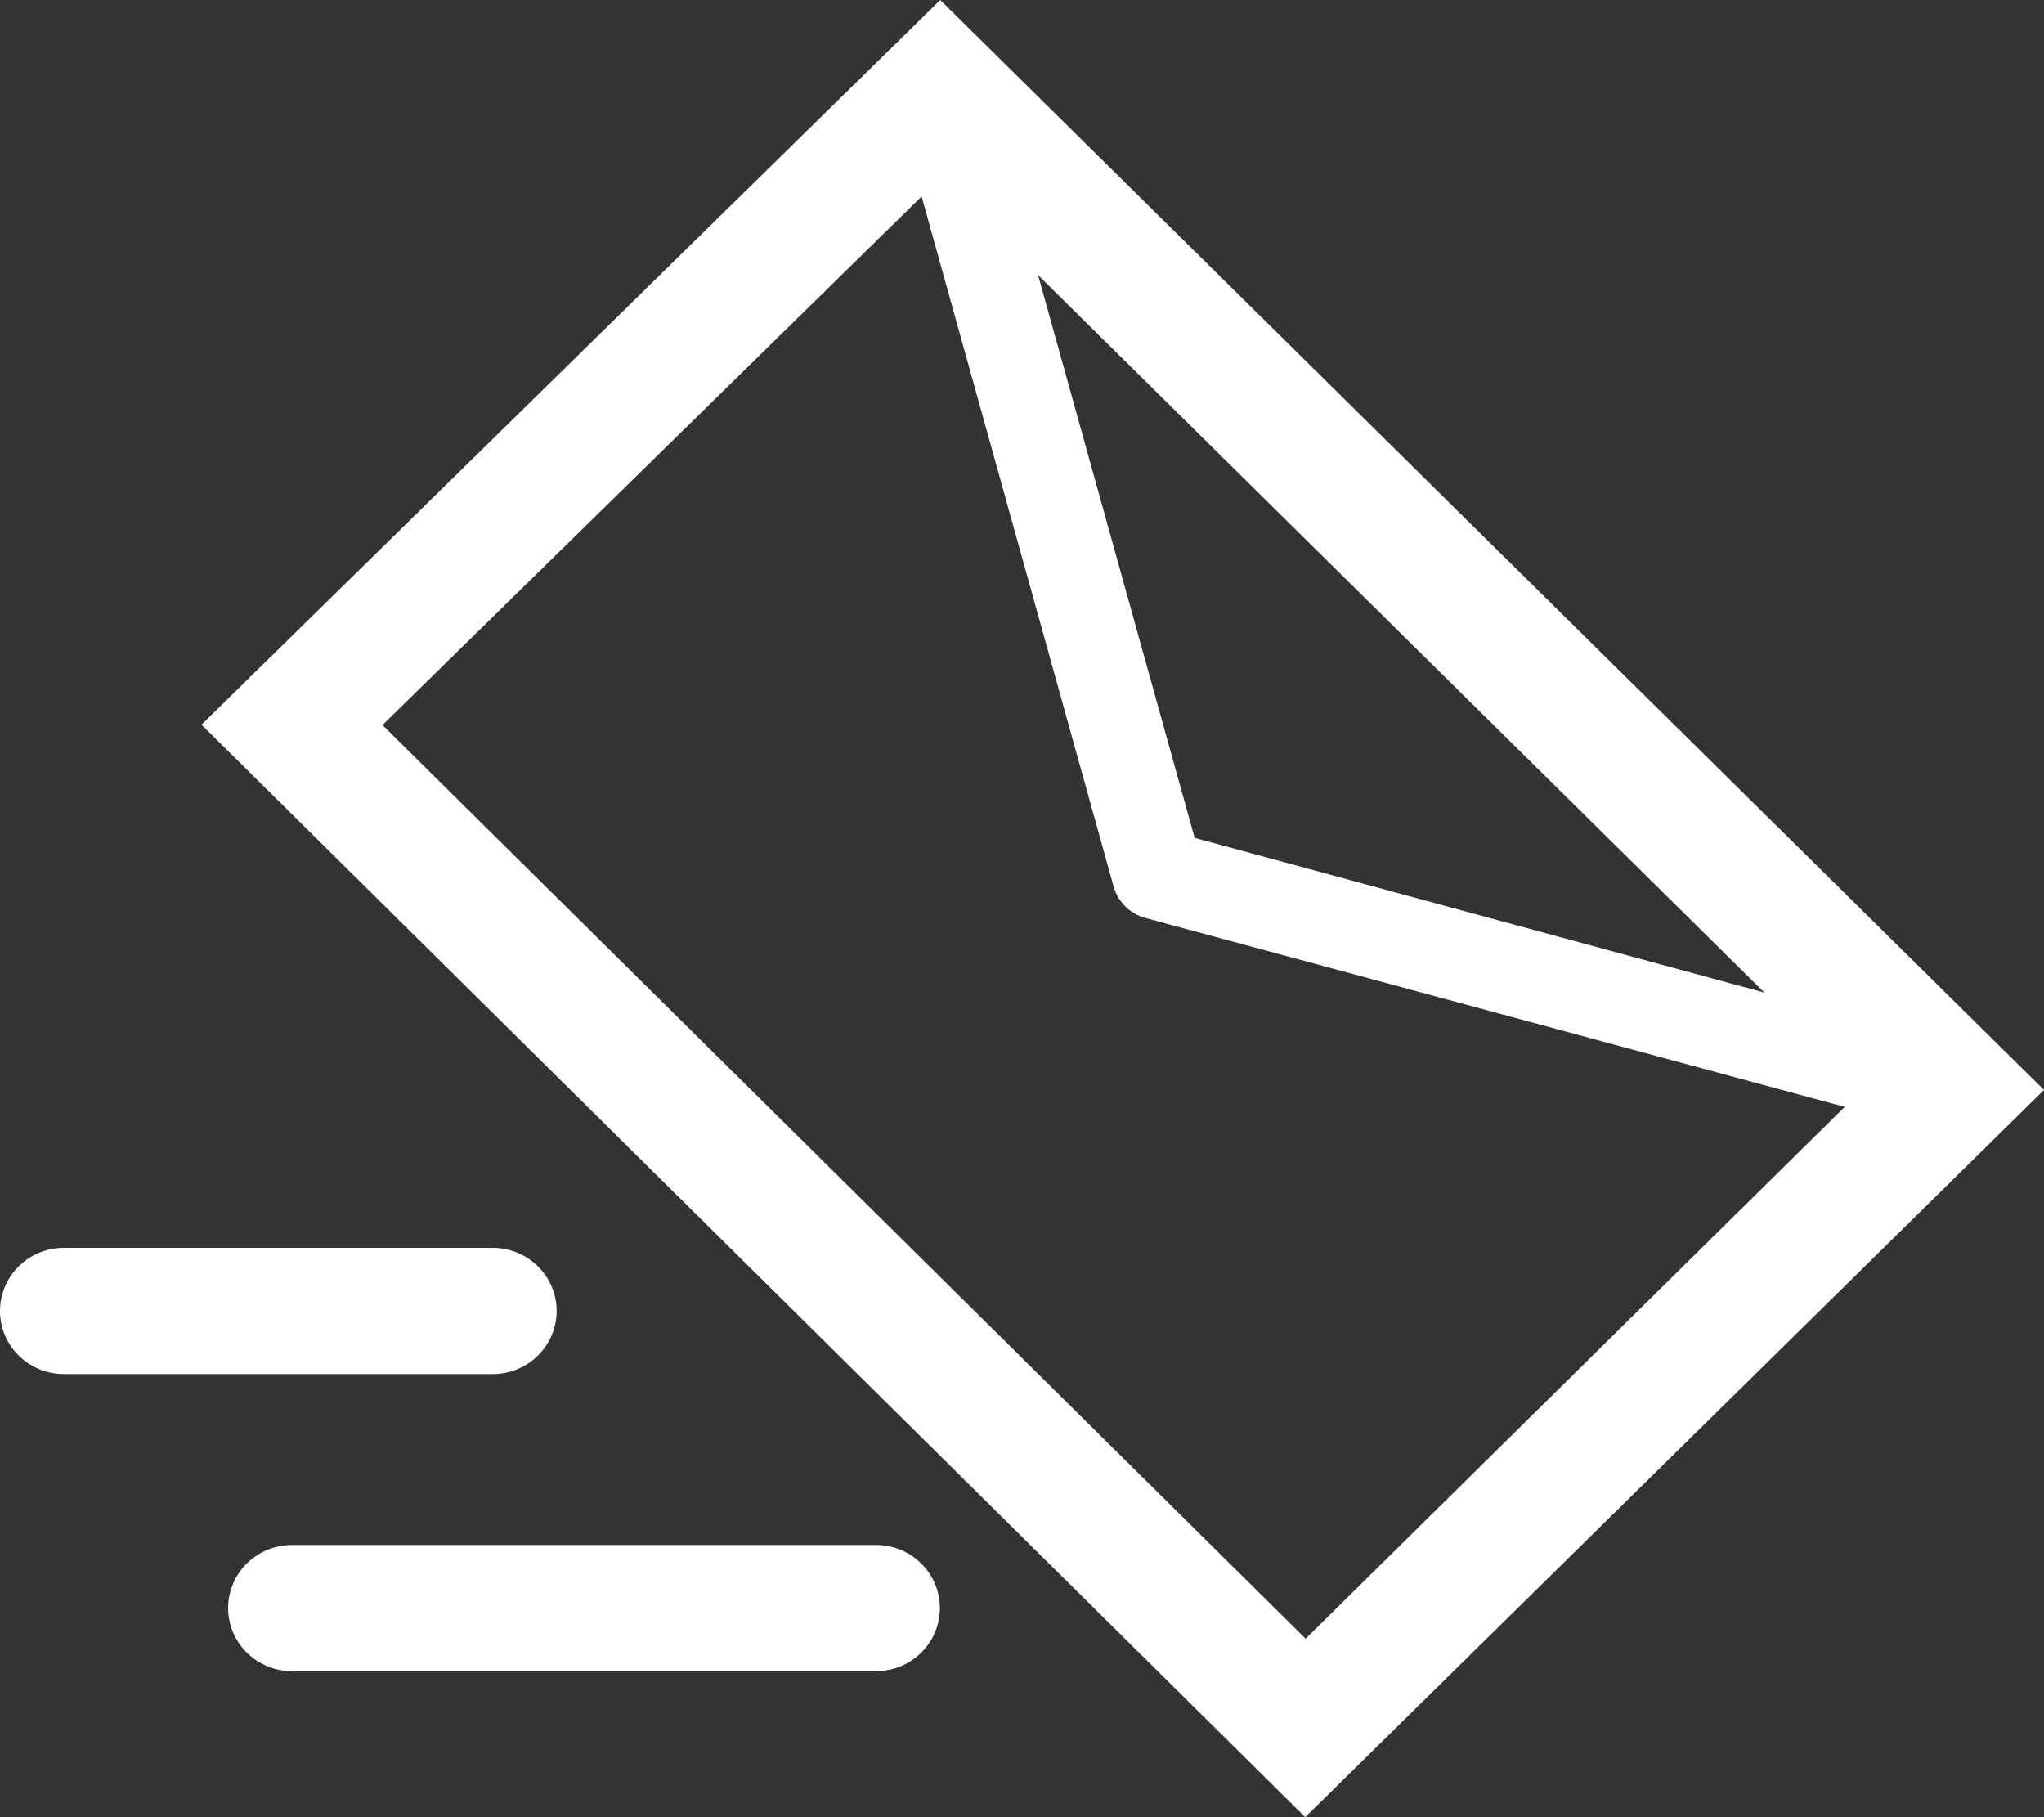 <svg width="45" height="40" viewBox="0 0 45 40" fill="none" xmlns="http://www.w3.org/2000/svg">
<rect x="0" y="0" width="45" height="40" fill="#333333" stroke="none"/>
<path d="M20.7 0L4.436 15.952L28.736 40L45 23.992L20.7 0ZM38.845 21.849L26.301 18.444L22.854 6.056L38.845 21.849ZM8.421 15.96L20.29 4.325L24.517 19.516C24.563 19.681 24.652 19.831 24.774 19.952C24.897 20.073 25.049 20.161 25.216 20.206L40.612 24.365L28.744 36.071L8.421 15.96ZM10.832 30.246H1.406C1.033 30.246 0.676 30.1 0.412 29.839C0.148 29.579 0 29.226 0 28.857C0 28.489 0.148 28.136 0.412 27.875C0.676 27.615 1.033 27.468 1.406 27.468H10.848C11.221 27.468 11.579 27.615 11.843 27.875C12.106 28.136 12.255 28.489 12.255 28.857C12.255 29.226 12.106 29.579 11.843 29.839C11.579 30.1 11.221 30.246 10.848 30.246M20.692 35.405C20.69 35.772 20.541 36.123 20.277 36.382C20.014 36.641 19.657 36.786 19.286 36.786H6.429C6.056 36.786 5.698 36.639 5.434 36.379C5.17 36.118 5.022 35.765 5.022 35.397C5.022 35.029 5.17 34.675 5.434 34.415C5.698 34.154 6.056 34.008 6.429 34.008H19.286C19.659 34.008 20.016 34.154 20.28 34.415C20.544 34.675 20.692 35.029 20.692 35.397" fill="white"/>
</svg>
